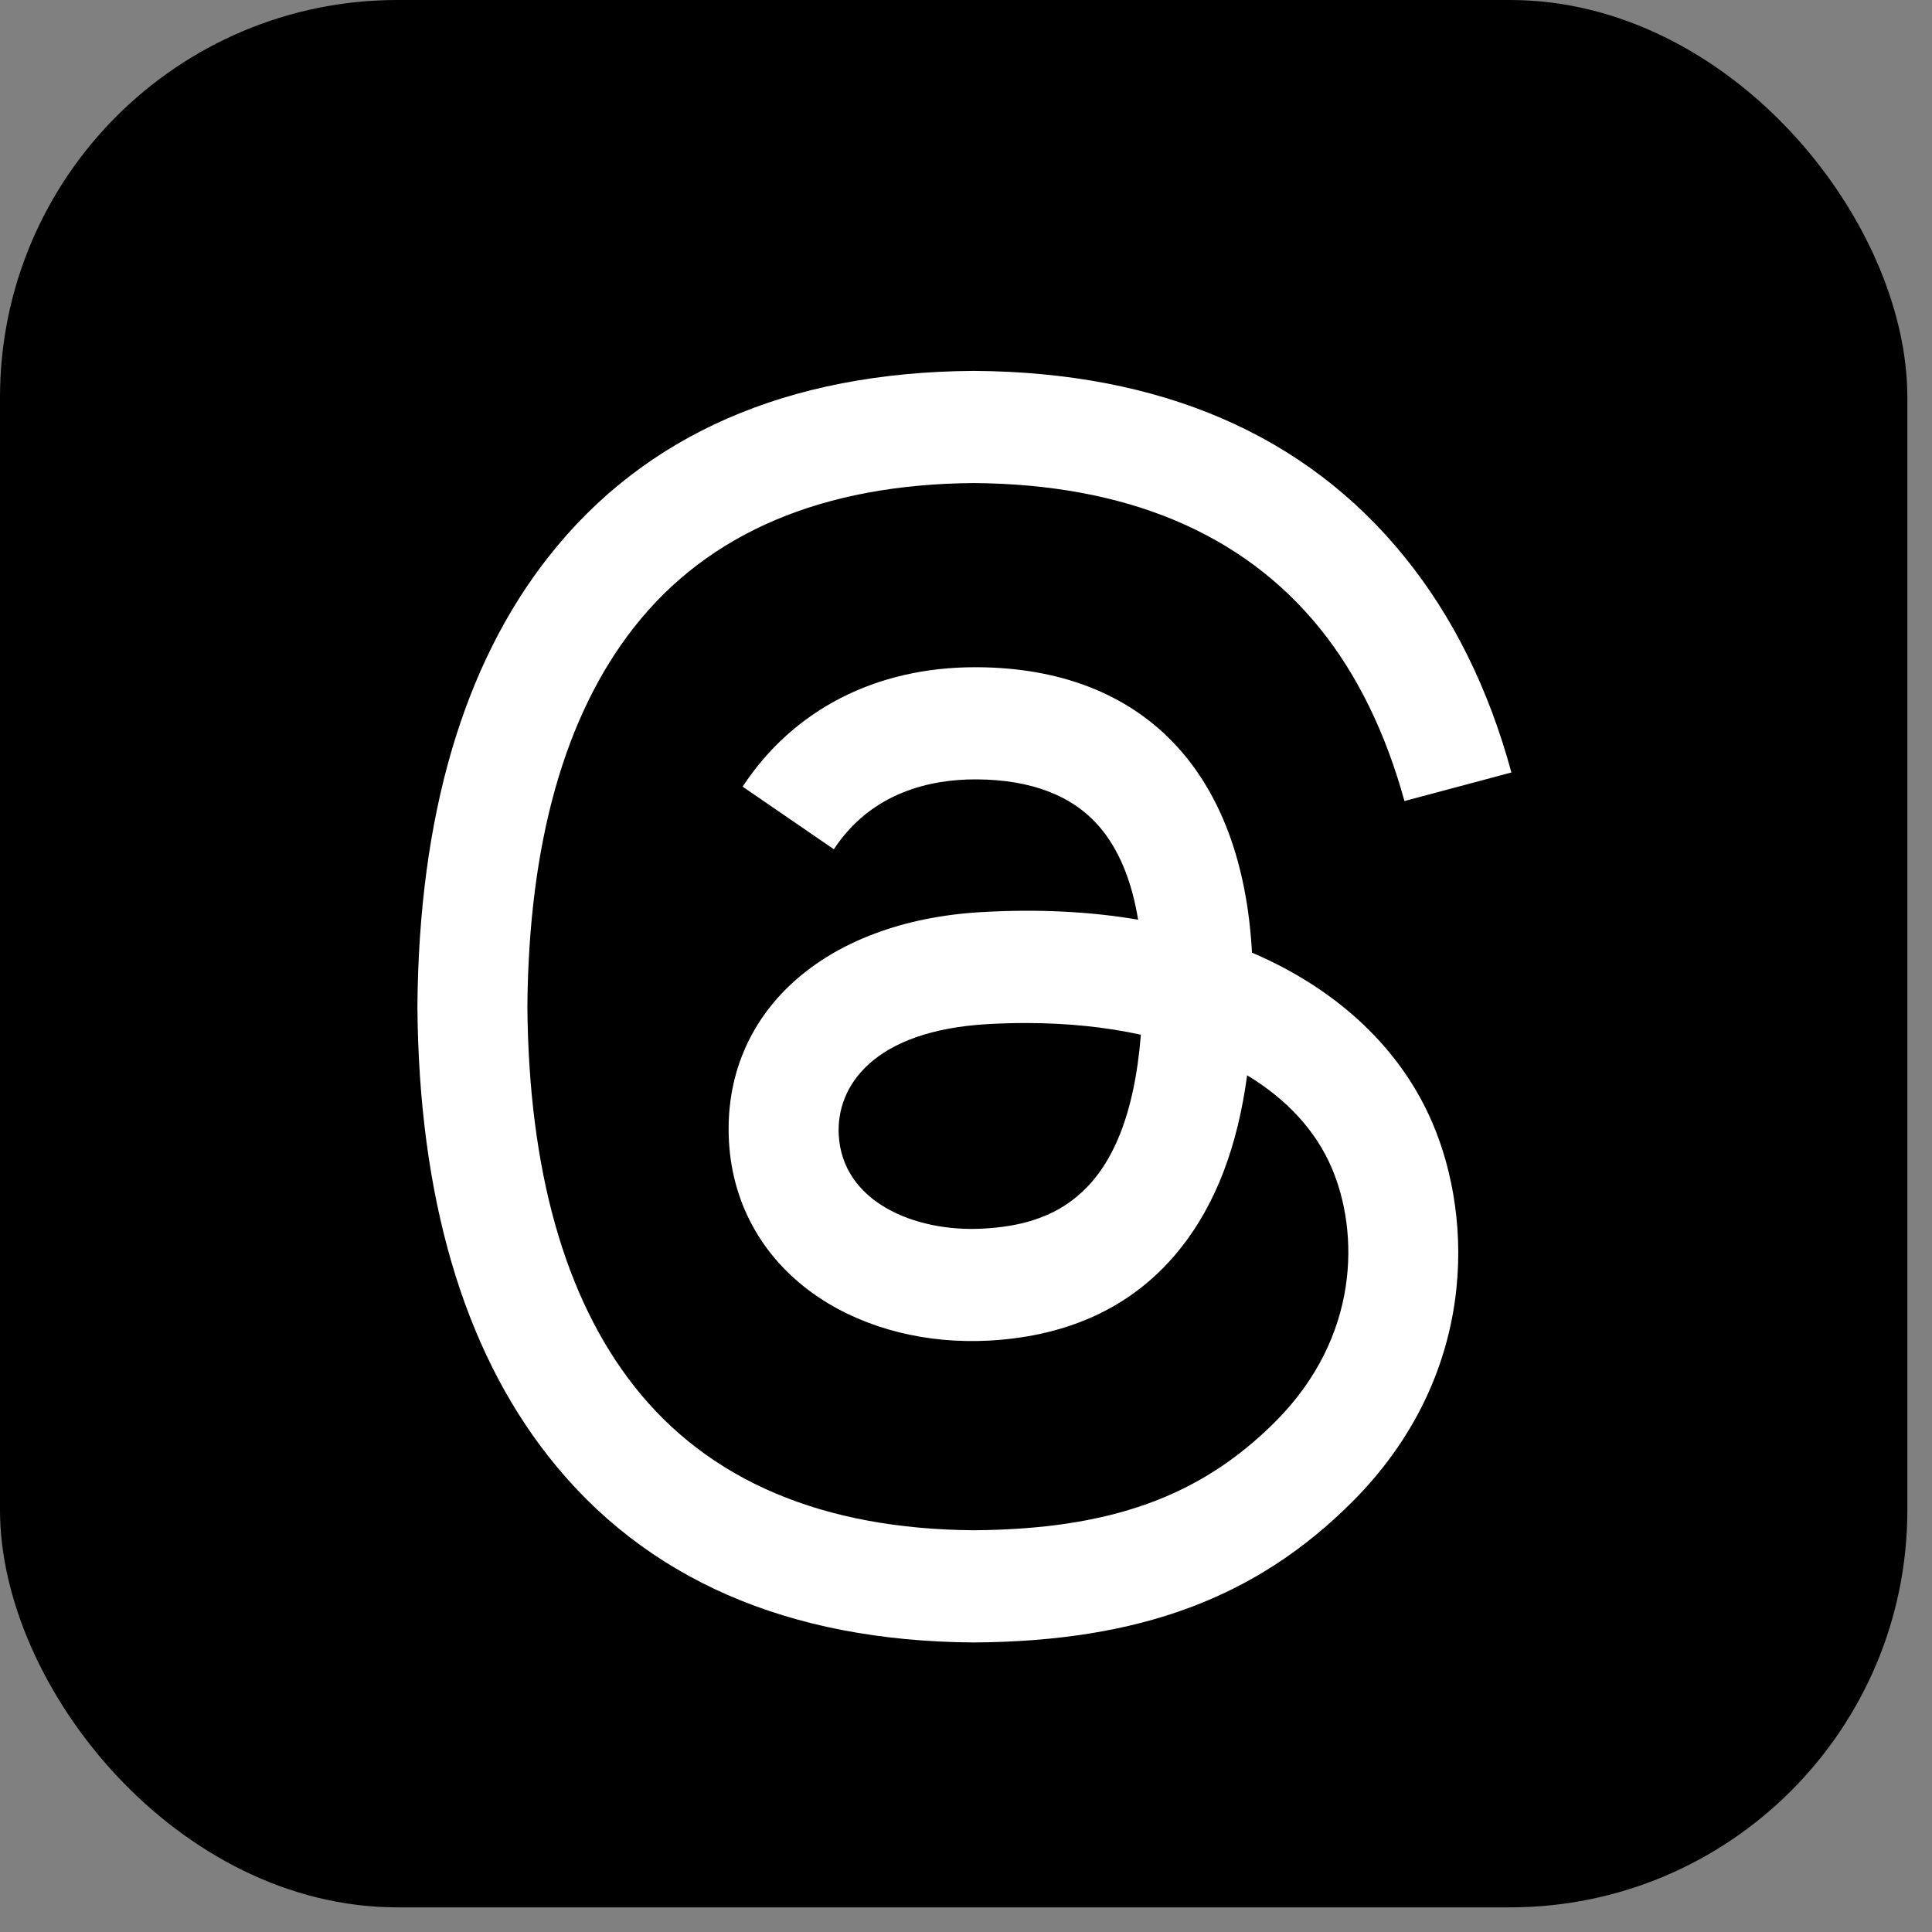 <svg width="37" height="37" viewBox="0 0 37 37" fill="none" xmlns="http://www.w3.org/2000/svg">
<rect x="0" y="0" width="37" height="37" fill="#808080" stroke="none"/>
<rect width="36.528" height="36.528" rx="7.61" fill="black"/>
<path d="M24.297 18.389C24.192 18.339 24.085 18.291 23.977 18.244C23.789 14.781 21.897 12.798 18.719 12.778C18.705 12.778 18.69 12.778 18.676 12.778C16.775 12.778 15.194 13.589 14.222 15.065L15.969 16.264C16.696 15.161 17.837 14.926 18.677 14.926C18.686 14.926 18.696 14.926 18.706 14.926C19.752 14.933 20.542 15.237 21.053 15.831C21.424 16.262 21.673 16.859 21.796 17.613C20.869 17.455 19.866 17.406 18.793 17.468C15.772 17.642 13.829 19.404 13.96 21.852C14.026 23.094 14.645 24.163 15.702 24.861C16.596 25.451 17.747 25.739 18.944 25.674C20.524 25.587 21.763 24.985 22.628 23.882C23.285 23.045 23.7 21.96 23.884 20.593C24.637 21.048 25.195 21.646 25.503 22.365C26.027 23.587 26.057 25.595 24.419 27.232C22.983 28.666 21.258 29.287 18.649 29.306C15.756 29.285 13.569 28.357 12.146 26.548C10.814 24.855 10.125 22.409 10.1 19.279C10.125 16.148 10.814 13.702 12.146 12.009C13.569 10.2 15.756 9.273 18.649 9.251C21.563 9.273 23.79 10.205 25.267 12.022C25.991 12.913 26.537 14.034 26.897 15.341L28.945 14.794C28.508 13.186 27.822 11.8 26.887 10.651C24.994 8.321 22.225 7.127 18.657 7.103H18.642C15.081 7.127 12.343 8.325 10.504 10.664C8.867 12.745 8.022 15.64 7.994 19.27L7.994 19.279L7.994 19.287C8.022 22.917 8.867 25.812 10.504 27.893C12.343 30.232 15.081 31.43 18.642 31.455H18.657C21.822 31.433 24.054 30.604 25.892 28.767C28.297 26.364 28.225 23.352 27.432 21.503C26.864 20.177 25.779 19.101 24.297 18.389ZM18.83 23.529C17.506 23.603 16.131 23.009 16.063 21.736C16.012 20.792 16.735 19.738 18.912 19.613C19.161 19.599 19.406 19.592 19.646 19.592C20.437 19.592 21.177 19.669 21.849 19.816C21.598 22.949 20.127 23.457 18.83 23.529Z" fill="white"/>
</svg>
